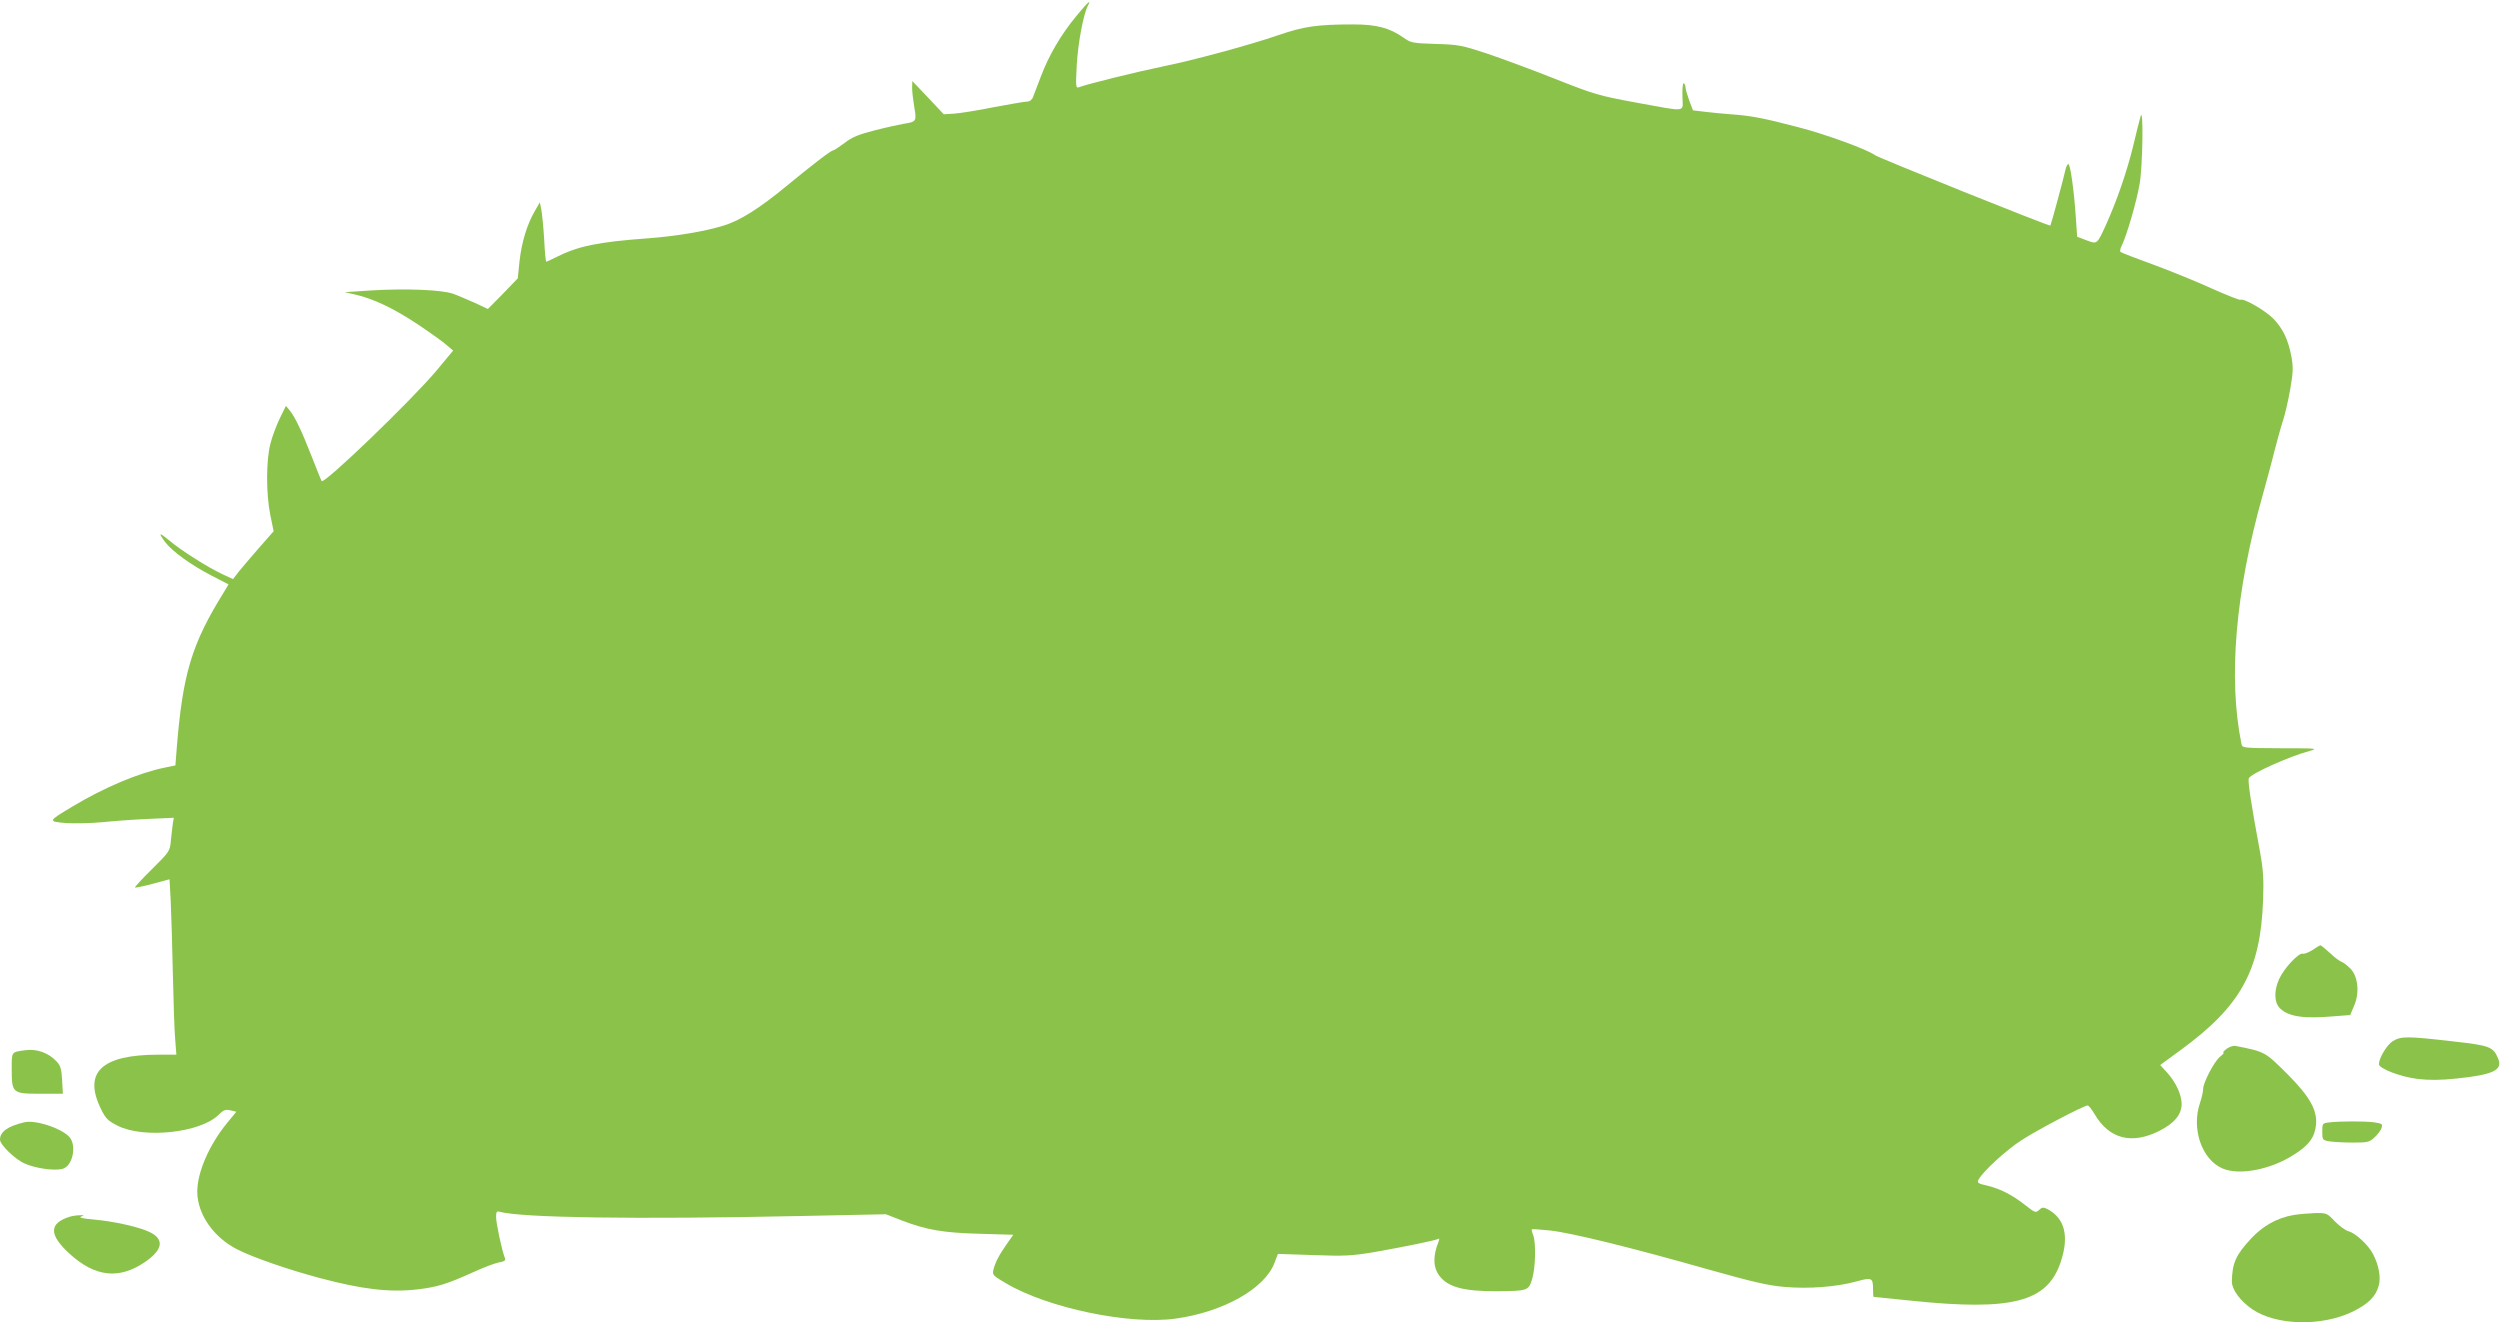 <?xml version="1.0" standalone="no"?>
<!DOCTYPE svg PUBLIC "-//W3C//DTD SVG 20010904//EN"
 "http://www.w3.org/TR/2001/REC-SVG-20010904/DTD/svg10.dtd">
<svg version="1.0" xmlns="http://www.w3.org/2000/svg"
 width="1280pt" height="677pt" viewBox="0 0 1280 677"
 preserveAspectRatio="xMidYMid meet">
<g transform="translate(0,677) scale(0.1,-0.1)"
fill="#8bc34a" stroke="none">
<path d="M5511 6688 c-79 -95 -142 -204 -181 -308 -18 -47 -36 -95 -41 -107
-5 -14 -17 -23 -29 -23 -11 0 -89 -13 -173 -29 -83 -17 -175 -31 -203 -33
l-52 -3 -80 85 -81 85 -1 -34 c0 -19 5 -63 11 -99 13 -73 11 -76 -55 -86 -22
-4 -88 -18 -146 -33 -82 -21 -116 -34 -156 -65 -28 -21 -54 -38 -58 -38 -11 0
-100 -68 -241 -184 -137 -113 -237 -176 -320 -201 -97 -30 -242 -54 -385 -65
-261 -19 -362 -40 -477 -99 -23 -11 -44 -21 -46 -21 -3 0 -8 53 -11 118 -4 64
-11 133 -15 152 l-7 34 -26 -45 c-39 -67 -67 -158 -78 -256 l-9 -88 -76 -79
-77 -78 -66 31 c-37 16 -87 38 -112 47 -57 20 -238 28 -420 17 l-135 -9 53
-12 c93 -21 198 -71 320 -152 64 -43 132 -91 149 -107 l33 -28 -83 -100 c-128
-153 -579 -587 -590 -568 -3 4 -26 62 -52 128 -53 135 -84 199 -112 234 l-19
23 -31 -63 c-17 -35 -39 -93 -48 -129 -23 -86 -23 -259 -1 -367 l17 -83 -73
-83 c-40 -46 -87 -101 -104 -122 l-31 -40 -54 25 c-73 34 -211 121 -270 171
-55 46 -61 44 -23 -7 37 -48 131 -116 235 -170 l89 -46 -22 -37 c-168 -270
-213 -421 -244 -813 l-6 -77 -54 -11 c-136 -28 -311 -102 -474 -200 -125 -75
-126 -76 -33 -84 43 -3 125 -1 183 4 58 6 165 14 238 17 l132 6 -5 -29 c-2
-16 -7 -55 -10 -86 -5 -56 -6 -58 -97 -148 -50 -49 -89 -92 -87 -94 2 -2 43 6
91 19 l86 23 6 -111 c3 -62 8 -229 11 -372 3 -143 8 -295 12 -337 l6 -78 -93
0 c-291 0 -386 -91 -292 -280 23 -47 35 -59 85 -84 133 -67 422 -36 515 55 26
26 36 30 62 24 l30 -7 -50 -61 c-90 -111 -150 -250 -150 -348 0 -115 84 -236
207 -297 78 -40 260 -103 422 -146 214 -57 355 -74 496 -58 103 12 152 27 285
87 52 24 112 47 133 51 30 5 37 10 32 23 -15 37 -45 179 -45 209 0 27 3 32 17
28 111 -31 693 -40 1543 -22 l436 9 79 -31 c128 -49 213 -64 402 -69 l171 -5
-33 -47 c-38 -54 -60 -95 -69 -133 -6 -25 -1 -30 64 -68 213 -127 635 -215
871 -181 243 34 454 153 504 284 l18 47 181 -6 c160 -6 196 -4 311 15 158 28
315 60 329 68 6 4 6 -1 2 -13 -31 -76 -29 -135 6 -179 43 -55 124 -77 290 -76
160 1 165 2 183 64 17 58 20 183 5 223 -6 15 -9 28 -7 30 1 2 43 -1 92 -6 107
-11 423 -89 813 -200 224 -63 305 -82 388 -89 124 -11 268 0 369 28 79 22 85
19 85 -41 0 -21 1 -38 3 -38 2 0 90 -9 197 -20 514 -53 693 -6 761 199 44 132
21 224 -69 271 -20 10 -27 9 -42 -5 -17 -16 -21 -14 -71 25 -66 52 -128 84
-196 100 -46 10 -51 14 -43 30 22 42 142 152 220 202 81 53 320 178 339 178 5
0 21 -20 35 -44 75 -128 191 -158 334 -85 76 39 112 83 112 138 -1 47 -29 109
-74 159 l-36 39 108 79 c306 224 406 407 419 764 4 109 1 157 -16 250 -46 247
-63 361 -57 375 8 23 209 113 311 140 47 13 37 14 -147 14 -197 1 -198 1 -202
24 -68 333 -31 776 109 1272 18 66 46 167 60 225 15 58 35 130 45 160 10 30
26 101 36 157 15 87 16 113 6 167 -16 86 -43 143 -92 194 -41 42 -153 107
-169 97 -5 -2 -71 24 -147 58 -77 35 -211 90 -299 122 -88 32 -163 61 -168 65
-4 3 -1 20 8 36 24 50 75 223 90 313 16 90 20 401 5 346 -5 -16 -23 -88 -40
-160 -33 -132 -82 -273 -139 -400 -45 -97 -43 -96 -99 -75 l-47 18 -7 103 c-9
134 -28 269 -38 269 -4 0 -10 -10 -13 -22 -11 -50 -76 -290 -79 -293 -5 -5
-883 348 -899 361 -34 27 -255 108 -393 143 -175 46 -242 59 -346 66 -41 3
-101 9 -134 13 l-58 7 -19 50 c-10 28 -19 58 -19 67 0 9 -4 19 -9 22 -5 3 -8
-27 -7 -67 1 -85 33 -81 -244 -31 -183 34 -208 41 -410 121 -118 47 -276 105
-350 130 -125 41 -144 45 -259 48 -119 4 -127 5 -166 33 -70 49 -137 67 -255
67 -185 0 -254 -10 -385 -55 -141 -49 -436 -129 -590 -160 -141 -29 -386 -90
-429 -106 -18 -7 -19 -3 -13 112 6 112 34 261 57 305 20 36 0 19 -59 -53z"/>
<path d="M11840 1906 c-19 -12 -41 -21 -50 -19 -21 6 -96 -75 -121 -130 -28
-62 -25 -122 6 -151 45 -42 121 -53 280 -39 l78 6 19 45 c30 66 22 151 -17
192 -16 16 -36 32 -45 35 -10 3 -37 23 -60 45 -24 22 -46 40 -49 40 -4 0 -22
-11 -41 -24z"/>
<path d="M12252 1440 c-31 -19 -71 -86 -72 -118 0 -23 109 -65 197 -76 60 -7
116 -7 201 2 186 19 237 43 213 101 -26 62 -41 68 -239 90 -227 26 -258 26
-300 1z"/>
<path d="M11400 1400 c-14 -11 -21 -20 -16 -20 5 0 -3 -9 -17 -20 -30 -24 -87
-133 -87 -166 0 -13 -7 -45 -16 -71 -45 -132 9 -289 114 -335 86 -38 249 -7
370 72 74 47 104 88 110 151 7 75 -32 144 -142 255 -120 120 -118 119 -271
149 -11 2 -31 -5 -45 -15z"/>
<path d="M130 1393 c-73 -10 -70 -6 -70 -96 0 -124 3 -127 147 -127 l115 0 -4
70 c-3 56 -8 74 -28 95 -42 45 -101 66 -160 58z"/>
<path d="M125 1024 c-85 -20 -125 -48 -125 -89 0 -26 78 -102 128 -123 55 -24
147 -37 190 -27 54 11 78 123 35 166 -44 45 -173 86 -228 73z"/>
<path d="M11923 1023 c-32 -4 -33 -6 -33 -47 0 -42 1 -44 38 -50 20 -3 74 -6
119 -6 76 0 85 2 112 28 16 15 32 36 35 48 6 19 1 22 -40 28 -49 6 -175 6
-231 -1z"/>
<path d="M11743 549 c-83 -14 -157 -55 -218 -121 -78 -84 -96 -125 -98 -220 0
-40 43 -99 104 -141 123 -84 356 -90 516 -12 79 39 117 77 132 132 12 42 1
105 -29 162 -23 46 -90 108 -126 117 -15 4 -46 27 -69 50 -40 43 -43 44 -101
43 -32 -1 -82 -5 -111 -10z"/>
<path d="M359 541 c-109 -34 -110 -92 -3 -190 131 -120 255 -133 387 -42 90
62 99 114 27 151 -53 27 -186 57 -290 66 -57 5 -78 10 -65 15 18 7 17 8 -5 7
-14 0 -37 -3 -51 -7z"/>
</g>
</svg>
